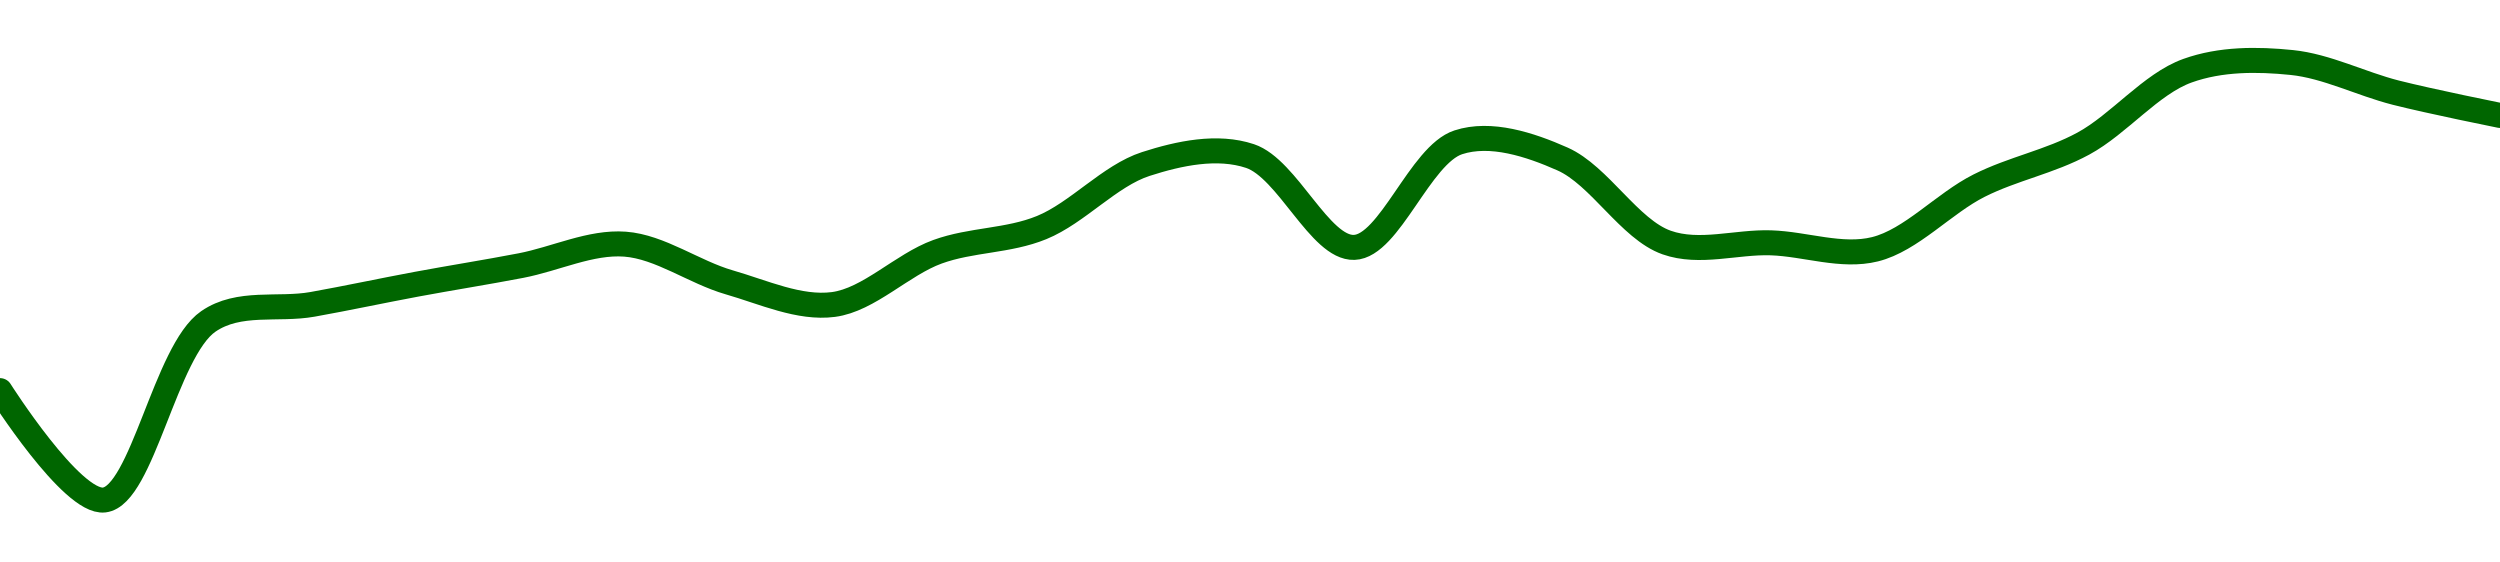 <!-- series1d: [2491.6,2463.71,2509.25,2513.6,2518.74,2523.48,2528.95,2519.22,2513.56,2527.01,2533.18,2549.39,2551.42,2528.12,2554.92,2550.67,2529.36,2529.29,2527.65,2543.88,2554.59,2573.18,2575.27,2567.58,2561.77] -->

<svg width="200" height="45" viewBox="0 0 200 45" xmlns="http://www.w3.org/2000/svg">
  <defs>
    <linearGradient id="grad-area" x1="0" y1="0" x2="0" y2="1">
      <stop offset="0%" stop-color="rgba(76,175,80,.2)" />
      <stop offset="100%" stop-color="rgba(0,0,0,0)" />
    </linearGradient>
  </defs>

  <path d="M0,31.25C0,31.25,5.742,40.303,8.333,40C11.366,39.645,13.242,28.069,16.667,25.713C19.114,24.029,22.226,24.843,25,24.348C27.781,23.851,30.554,23.252,33.333,22.735C36.109,22.219,38.892,21.781,41.667,21.248C44.448,20.714,47.251,19.328,50,19.532C52.808,19.74,55.527,21.776,58.333,22.585C61.083,23.377,63.95,24.714,66.667,24.36C69.511,23.99,72.158,21.173,75,20.141C77.719,19.153,80.641,19.306,83.333,18.205C86.209,17.029,88.772,14.053,91.667,13.119C94.345,12.255,97.392,11.613,100,12.483C103.003,13.484,105.6,19.888,108.333,19.792C111.158,19.694,113.611,12.382,116.667,11.384C119.246,10.542,122.368,11.55,125,12.718C127.962,14.031,130.36,18.354,133.333,19.403C135.959,20.33,138.89,19.336,141.667,19.425C144.446,19.515,147.323,20.605,150,19.94C152.895,19.221,155.495,16.275,158.333,14.848C161.056,13.479,163.97,12.951,166.667,11.488C169.536,9.932,172.072,6.707,175,5.656C177.654,4.703,180.581,4.719,183.333,5C186.137,5.286,188.877,6.705,191.667,7.413C194.433,8.115,200,9.235,200,9.235"
        fill="none"
        stroke="#006600"
        stroke-width="2"
        stroke-linejoin="round"
        stroke-linecap="round"
        />
</svg>
